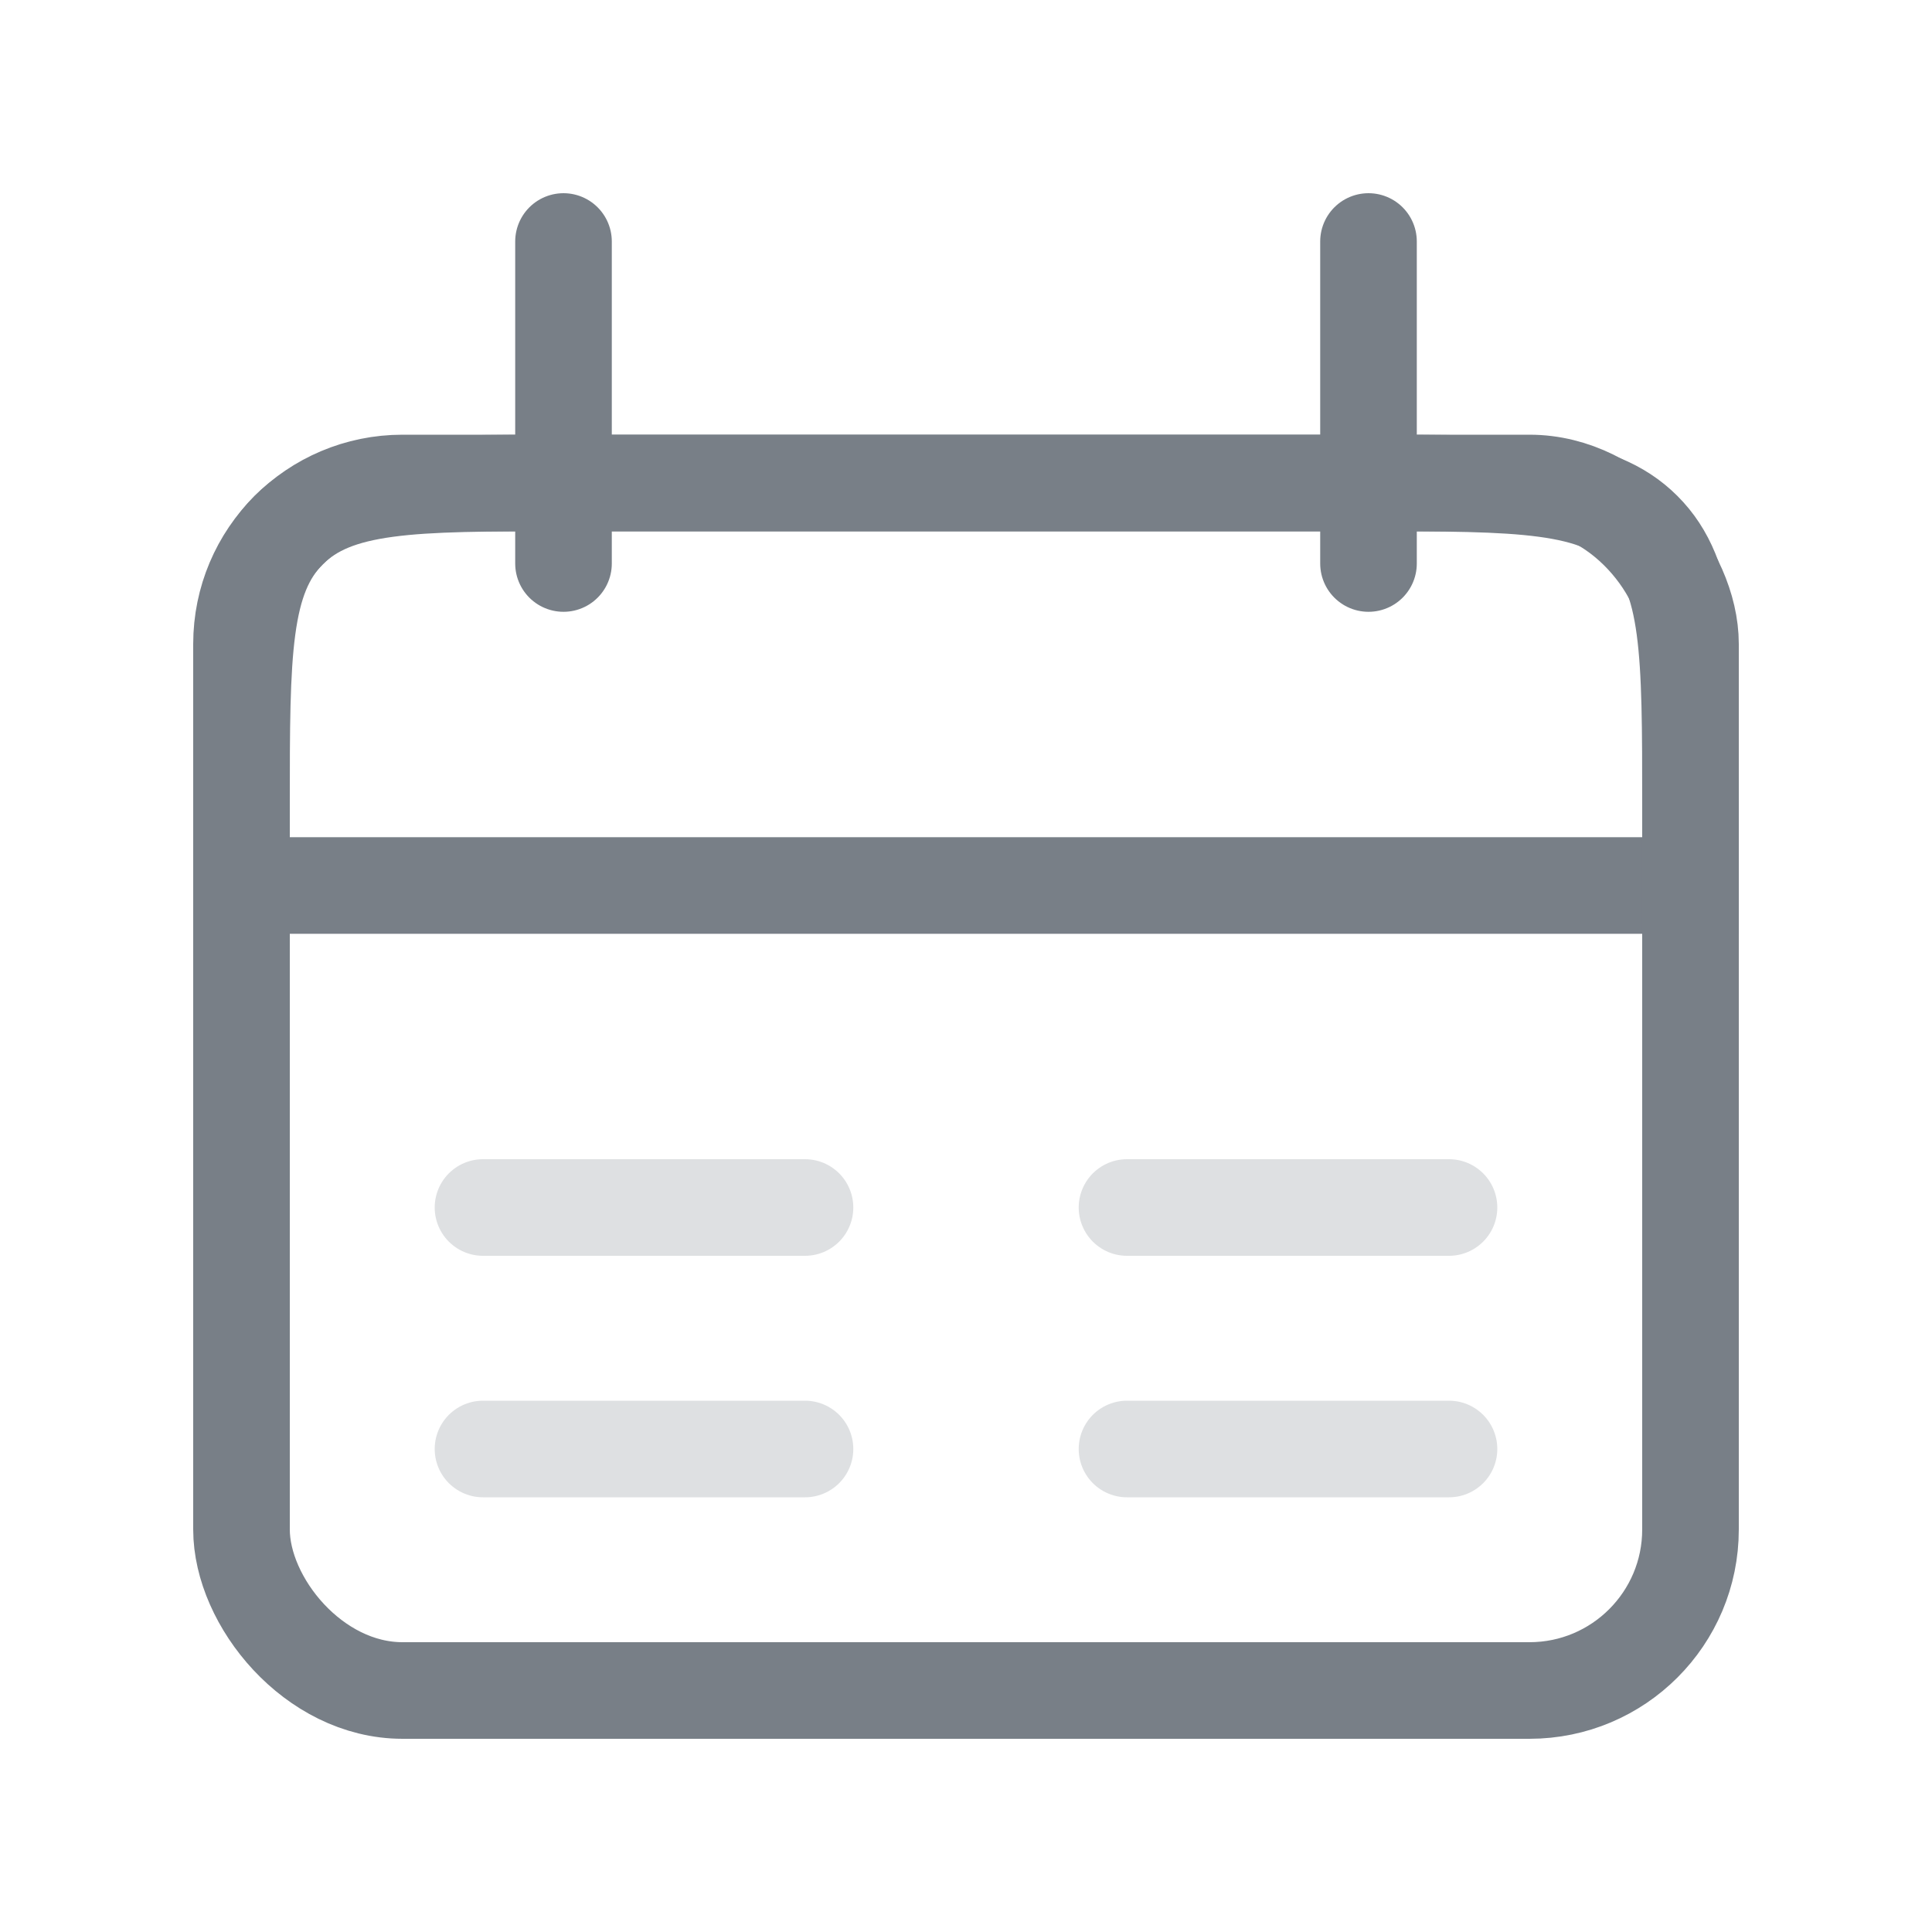 <svg width="24" height="24" viewBox="0 0 24 24" fill="none" xmlns="http://www.w3.org/2000/svg">
<path d="M17 3L17 7" stroke="#787F87" stroke-width="1.2" stroke-linecap="round"/>
<path d="M7 3L7 7" stroke="#787F87" stroke-width="1.2" stroke-linecap="round"/>
<path d="M3 10C3 8.114 3 7.172 3.586 6.586C4.172 6 5.114 6 7 6H17C18.886 6 19.828 6 20.414 6.586C21 7.172 21 8.114 21 10V11H3V10Z" stroke="#787F87" stroke-width="1.2"/>
<rect x="3" y="6" width="18" height="15" rx="2" stroke="#787F87" stroke-width="1.2"/>
<path d="M6 15H10" stroke="#787F87" stroke-opacity="0.24" stroke-width="1.2" stroke-linecap="round"/>
<path d="M14 15H18" stroke="#787F87" stroke-opacity="0.24" stroke-width="1.2" stroke-linecap="round"/>
<path d="M6 18H10" stroke="#787F87" stroke-opacity="0.24" stroke-width="1.2" stroke-linecap="round"/>
<path d="M14 18H18" stroke="#787F87" stroke-opacity="0.24" stroke-width="1.2" stroke-linecap="round"/>
</svg>
